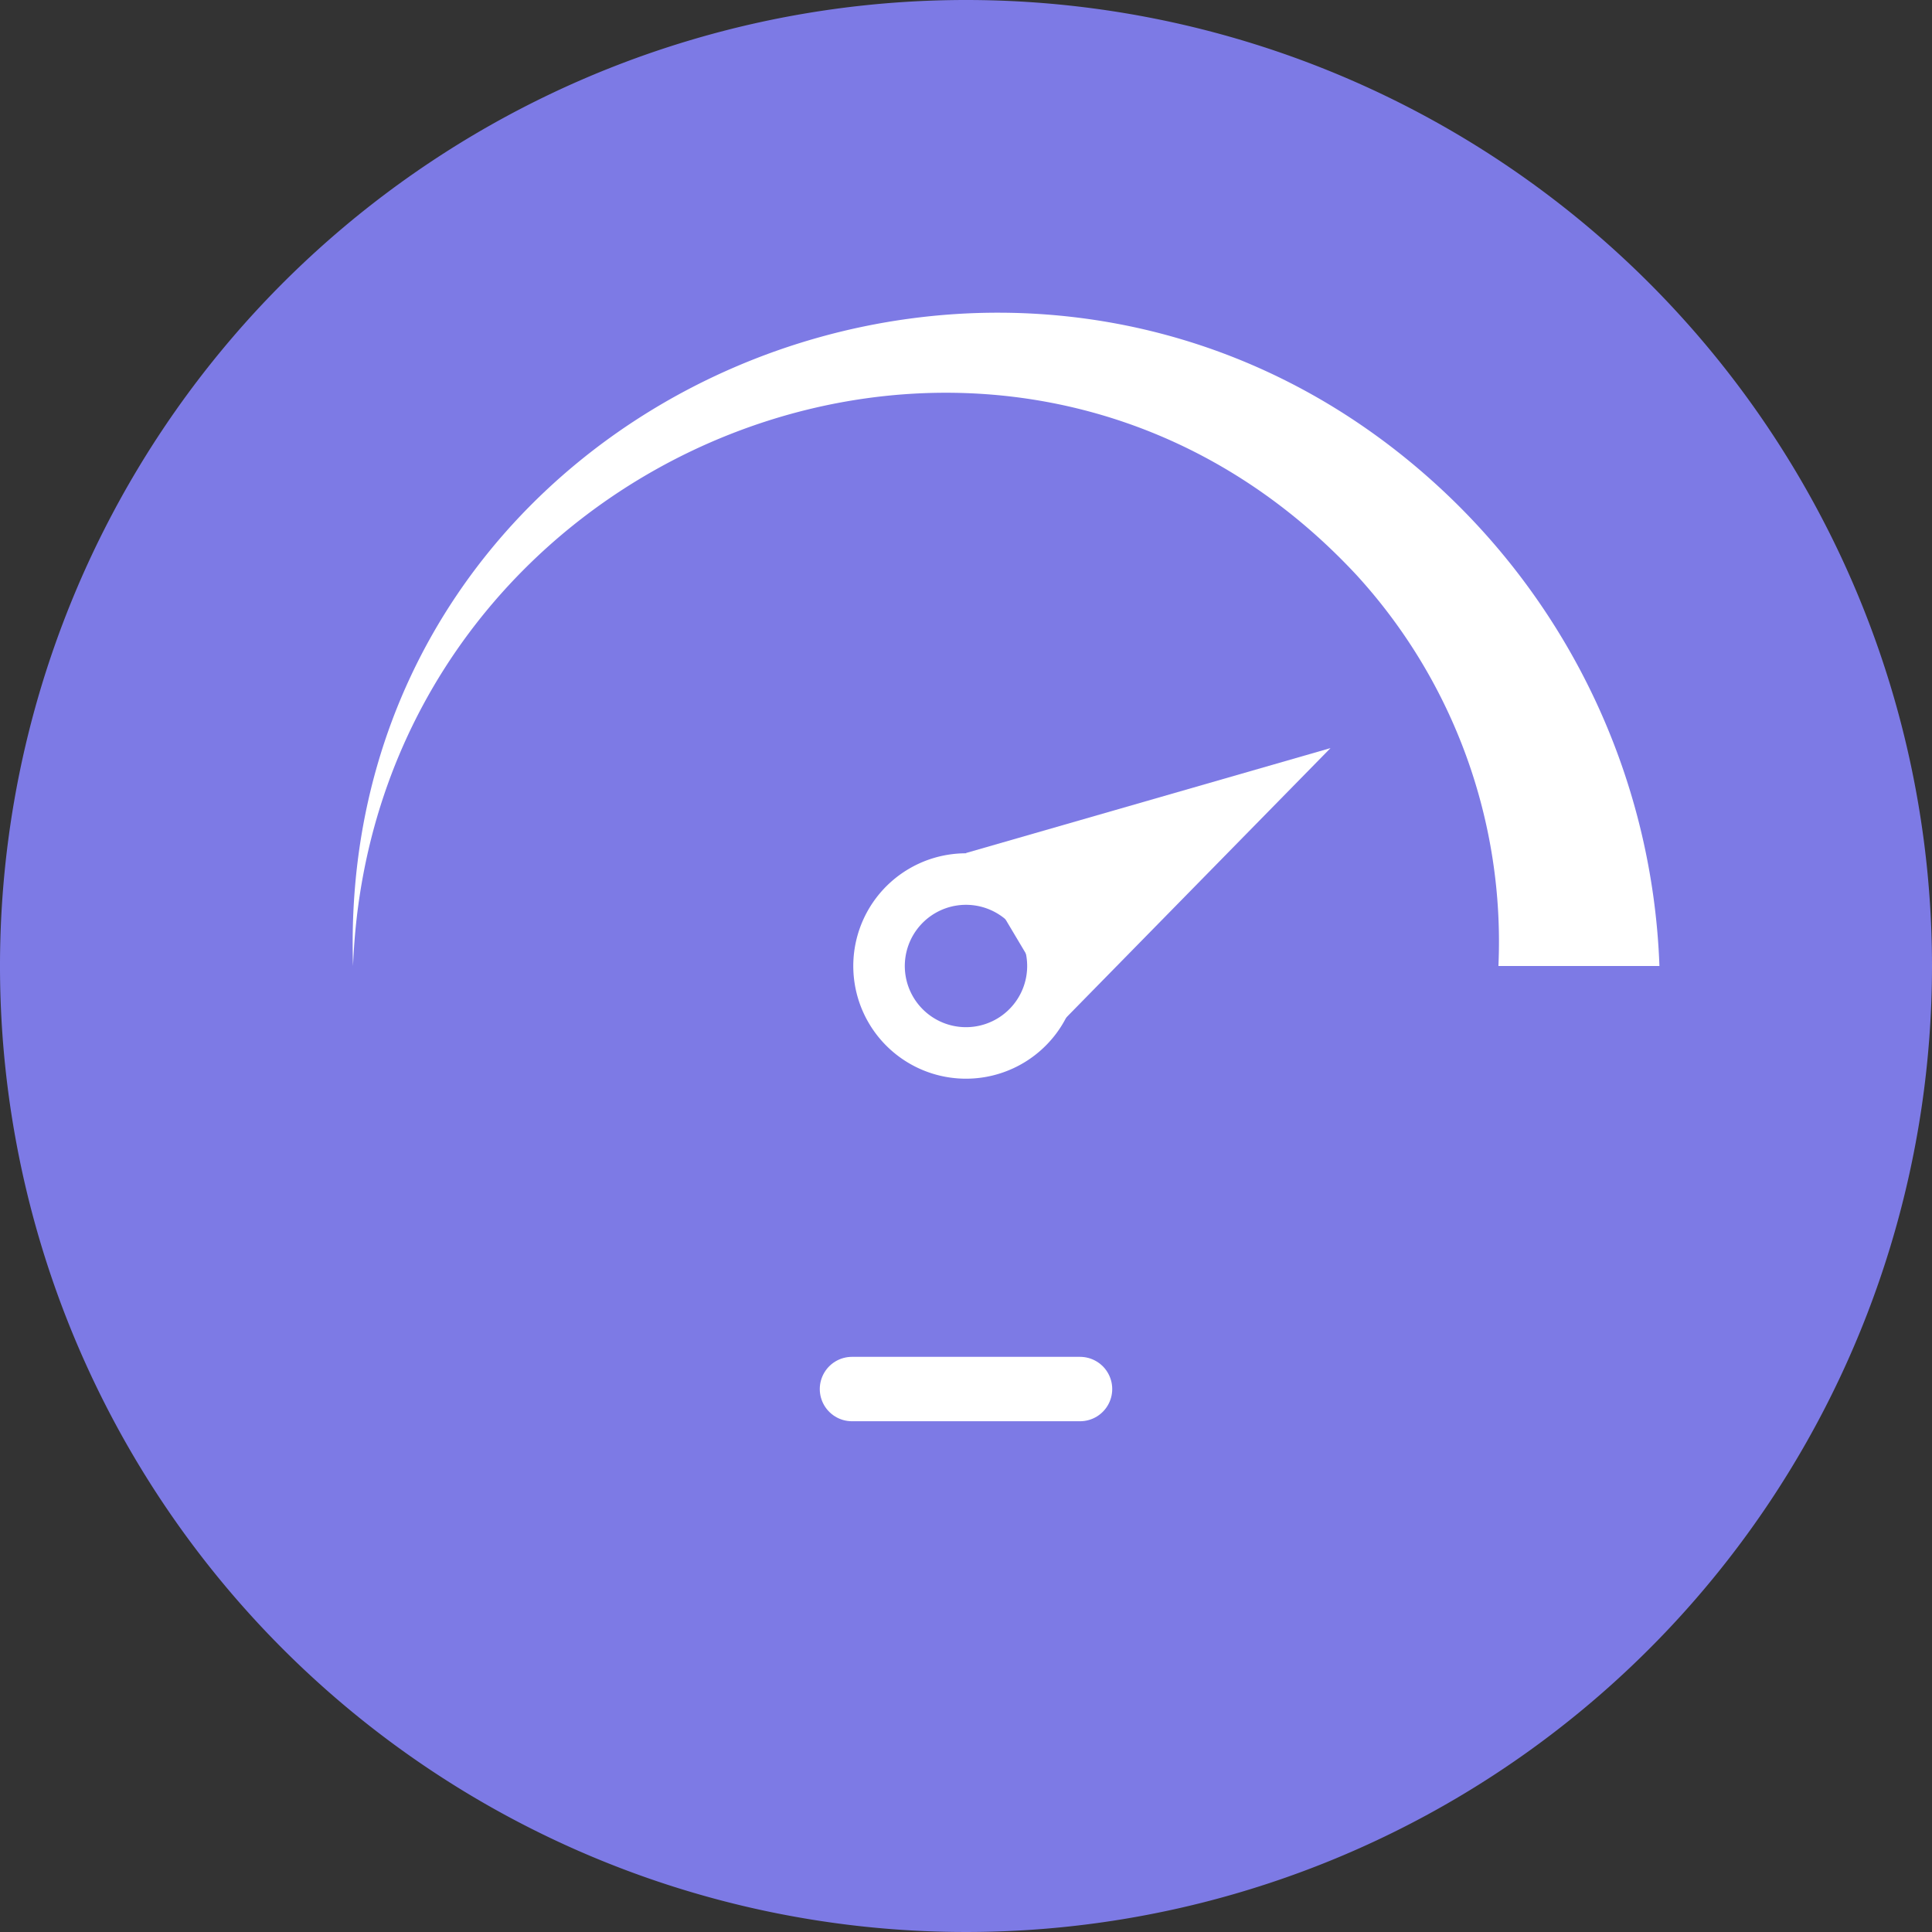 <svg id="Group_180" data-name="Group 180" xmlns="http://www.w3.org/2000/svg" xmlns:xlink="http://www.w3.org/1999/xlink" width="60" height="60" viewBox="0 0 60 60">
  <rect x="0" y="0" width="60" height="60" fill="#333333" stroke="none"/>
  <defs>
    <clipPath id="clip-path">
      <rect id="Rectangle_147" data-name="Rectangle 147" width="60" height="60" fill="none"/>
    </clipPath>
  </defs>
  <g id="Group_180-2" data-name="Group 180" clip-path="url(#clip-path)">
    <path id="Path_343" data-name="Path 343" d="M60,30A30,30,0,1,1,30,0,30,30,0,0,1,60,30" fill="#7d7ae5"/>
    <path id="Path_344" data-name="Path 344" d="M10.964,30C10.379,12.217,31.831,3.14,44.786,15.214A21.266,21.266,0,0,1,51.535,30h-5a16.869,16.869,0,0,0-4.4-12.134C31.159,6.051,11.579,13.965,10.964,30" fill="#fff"/>
    <path id="Path_345" data-name="Path 345" d="M31.379,32.321a2.7,2.7,0,1,1,.942-3.7A2.7,2.7,0,0,1,31.379,32.321Z" fill="none" stroke="#fff" stroke-width="1.6"/>
    <path id="Path_346" data-name="Path 346" d="M30,26.491,41.32,23.233l-8.251,8.412Z" fill="#fff"/>
    <line id="Line_67" data-name="Line 67" x2="7.082" transform="translate(26.459 43.138)" fill="none" stroke="#fff" stroke-linecap="round" stroke-width="2"/>
  </g>
</svg>
